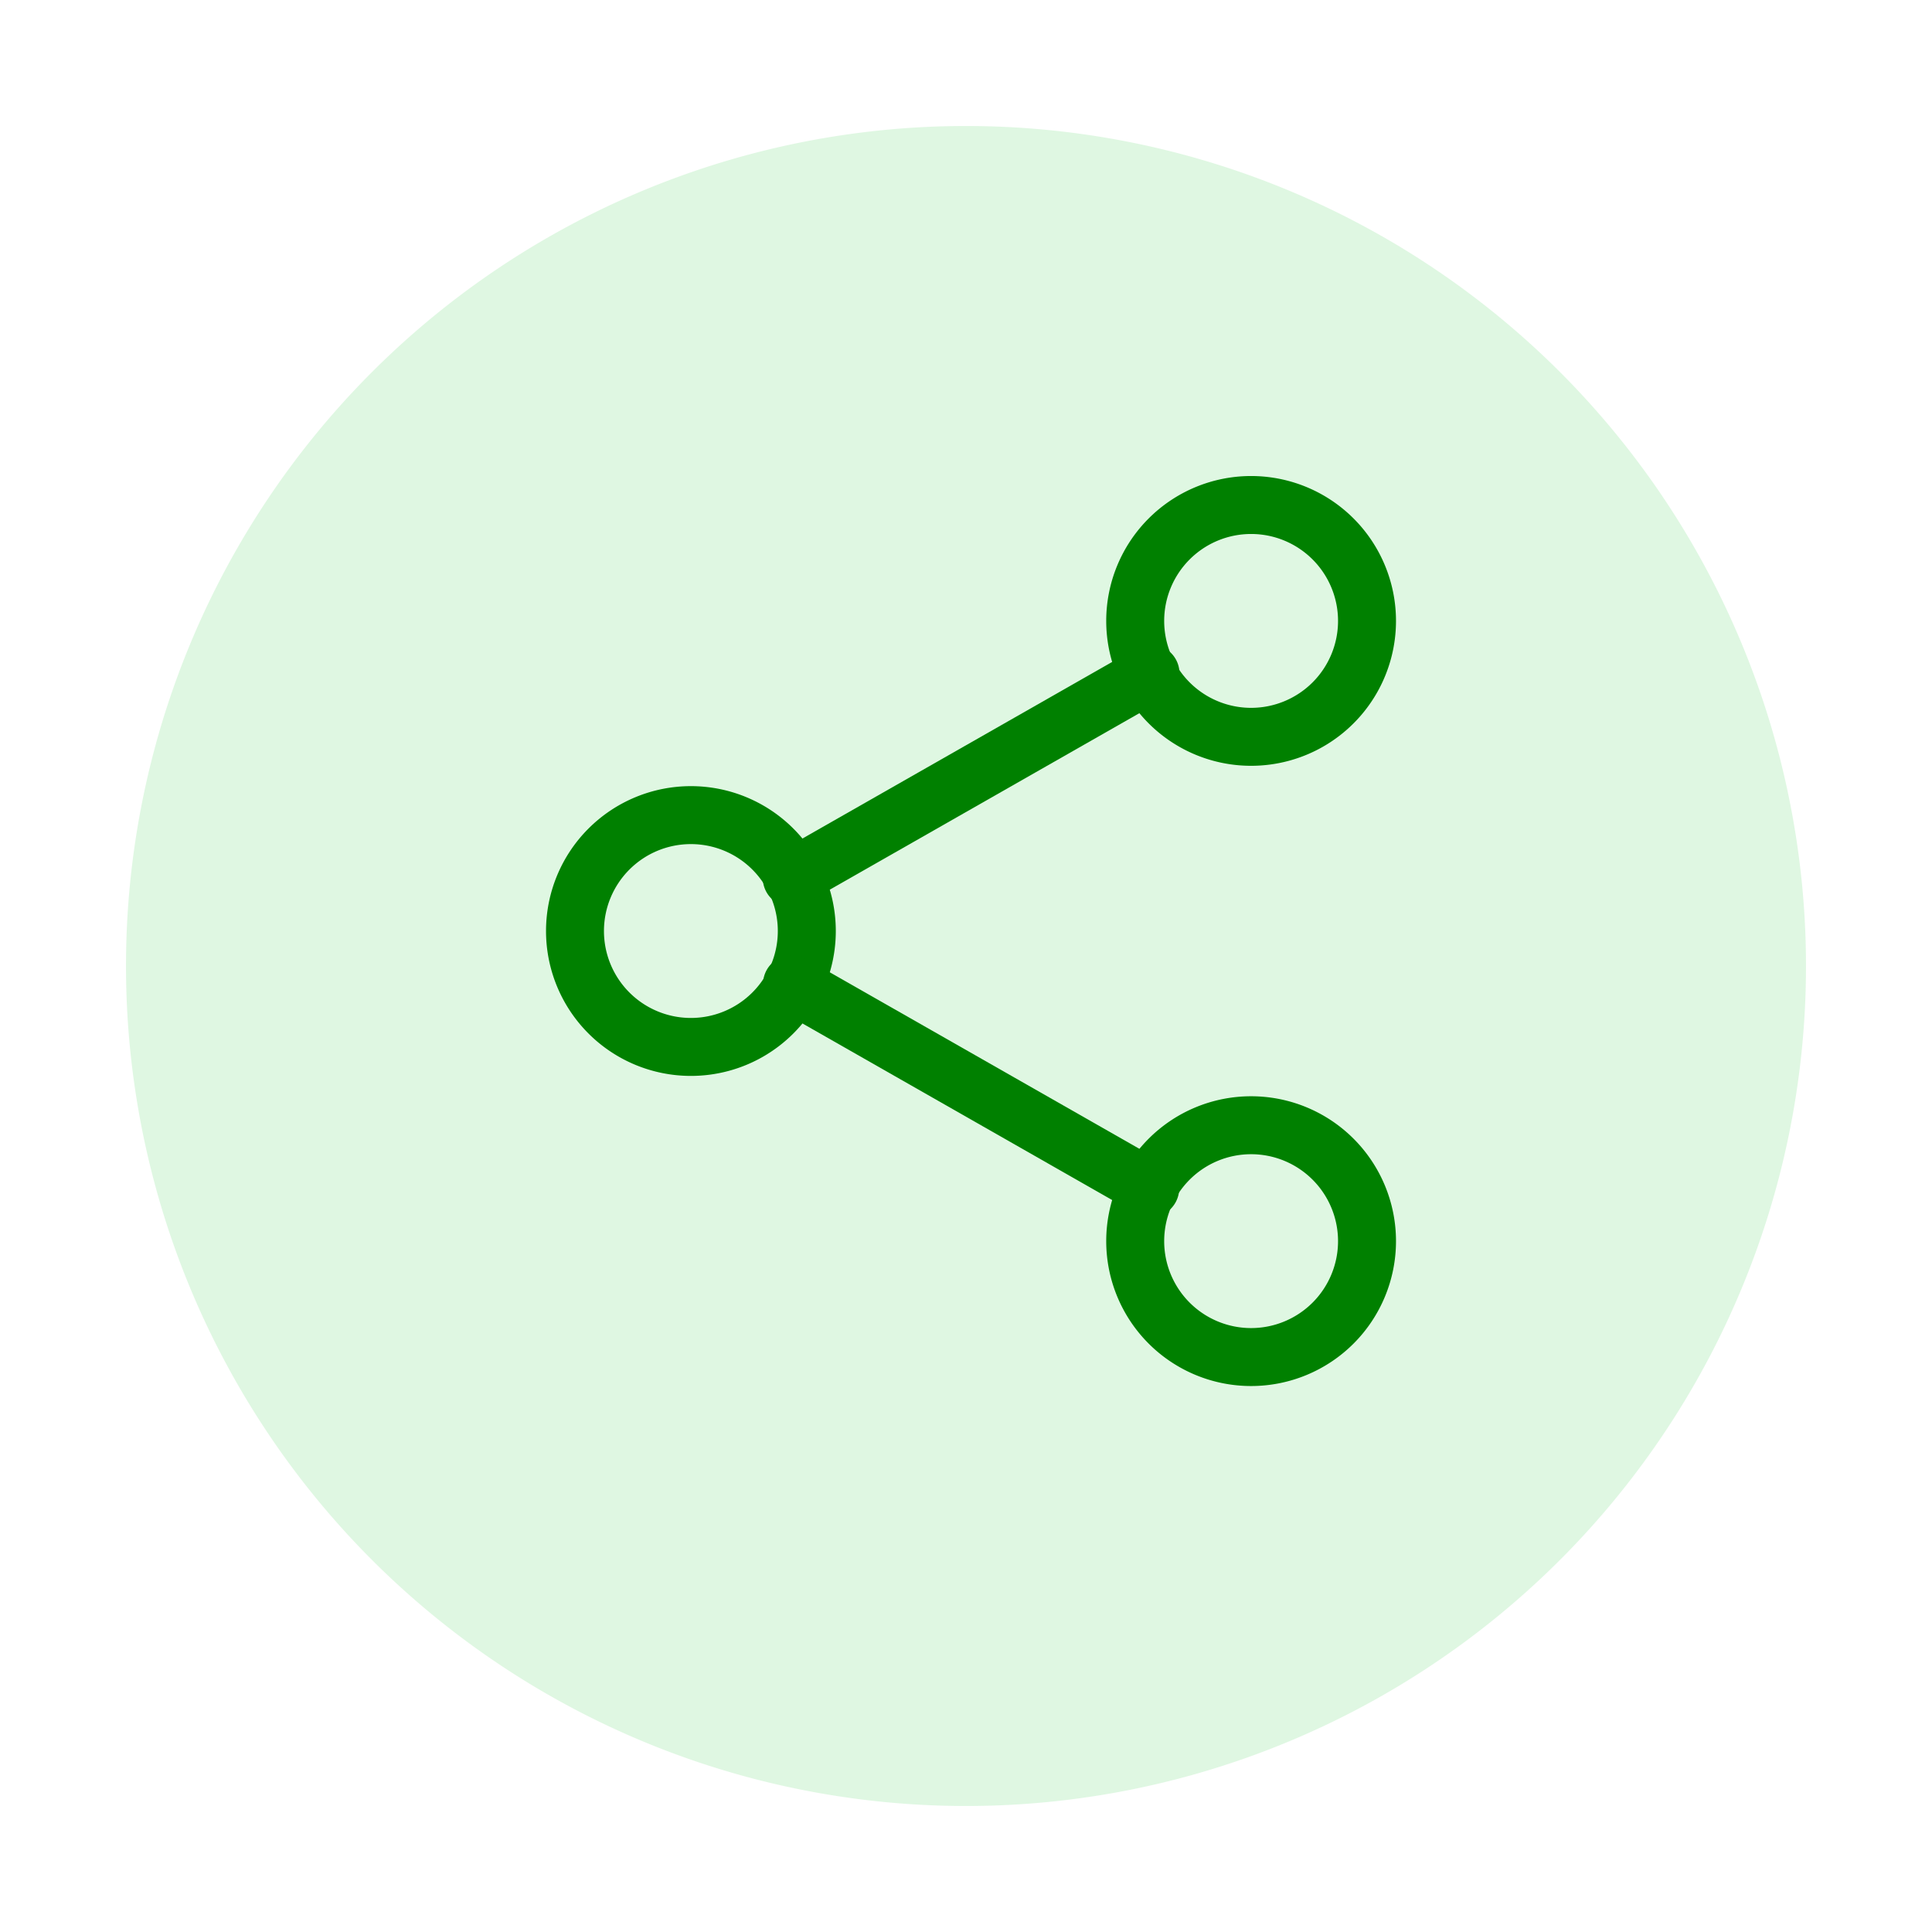 <svg xmlns="http://www.w3.org/2000/svg" xmlns:xlink="http://www.w3.org/1999/xlink" width="138" height="138" viewBox="0 0 138 138">
  <defs>
    <filter id="Path_79355" x="0" y="0" width="138" height="138" filterUnits="userSpaceOnUse">
      <feOffset dy="3" input="SourceAlpha"/>
      <feGaussianBlur stdDeviation="3" result="blur"/>
      <feFlood flood-opacity="0.161"/>
      <feComposite operator="in" in2="blur"/>
      <feComposite in="SourceGraphic"/>
    </filter>
  </defs>
  <g id="rich_media_sharing" transform="translate(-729 -2173)">
    <g id="Group_163308" data-name="Group 163308" transform="translate(-2 87)">
      <g id="Group_163288" data-name="Group 163288" transform="translate(448 -347)">
        <g id="Group_162574" data-name="Group 162574" transform="translate(-445 669)">
          <g id="Group_162560" data-name="Group 162560" transform="translate(303 -12)">
            <g id="Group_162559" data-name="Group 162559">
              <g transform="matrix(1, 0, 0, 1, 425, 1776)" filter="url(#Path_79355)">
                <path id="Path_79355-2" data-name="Path 79355" d="M60,0A60,60,0,1,1,0,60,60,60,0,0,1,60,0Z" transform="translate(9 6)" fill="#dff7e2"/>
              </g>
            </g>
          </g>
        </g>
      </g>
    </g>
    <g id="share_1_" data-name="share (1)" transform="translate(768 2207)">
      <path id="Path_87848" data-name="Path 87848" d="M319.681,20.7A10.349,10.349,0,1,1,330.03,10.35,10.349,10.349,0,0,1,319.681,20.7Zm0-16.558a6.209,6.209,0,1,0,6.209,6.209,6.209,6.209,0,0,0-6.209-6.209Zm0,0" transform="translate(-269.316)" fill="green"/>
      <path id="Path_87849" data-name="Path 87849" d="M319.681,372.7a10.349,10.349,0,1,1,10.349-10.349A10.349,10.349,0,0,1,319.681,372.7Zm0-16.558a6.209,6.209,0,1,0,6.209,6.209,6.209,6.209,0,0,0-6.209-6.209Zm0,0" transform="translate(-269.316 -307.698)" fill="green"/>
      <path id="Path_87850" data-name="Path 87850" d="M10.349,196.7A10.349,10.349,0,1,1,20.7,186.35,10.349,10.349,0,0,1,10.349,196.7Zm0-16.558a6.209,6.209,0,1,0,6.209,6.209,6.209,6.209,0,0,0-6.209-6.209Zm0,0" transform="translate(0 -153.849)" fill="green"/>
      <path id="Path_87851" data-name="Path 87851" d="M121.761,114.3a2.069,2.069,0,0,1-1.027-3.866l25.608-14.6a2.071,2.071,0,1,1,2.048,3.6l-25.608,14.6a2.074,2.074,0,0,1-1.021.27Zm0,0" transform="translate(-104.206 -83.519)" fill="green"/>
      <path id="Path_87852" data-name="Path 87852" d="M147.384,290.29a2.052,2.052,0,0,1-1.021-.273l-25.608-14.6a2.071,2.071,0,0,1,2.048-3.6l25.607,14.6a2.071,2.071,0,0,1-1.026,3.869Zm0,0" transform="translate(-104.225 -237.333)" fill="green"/>
    </g>
  </g>
</svg>
